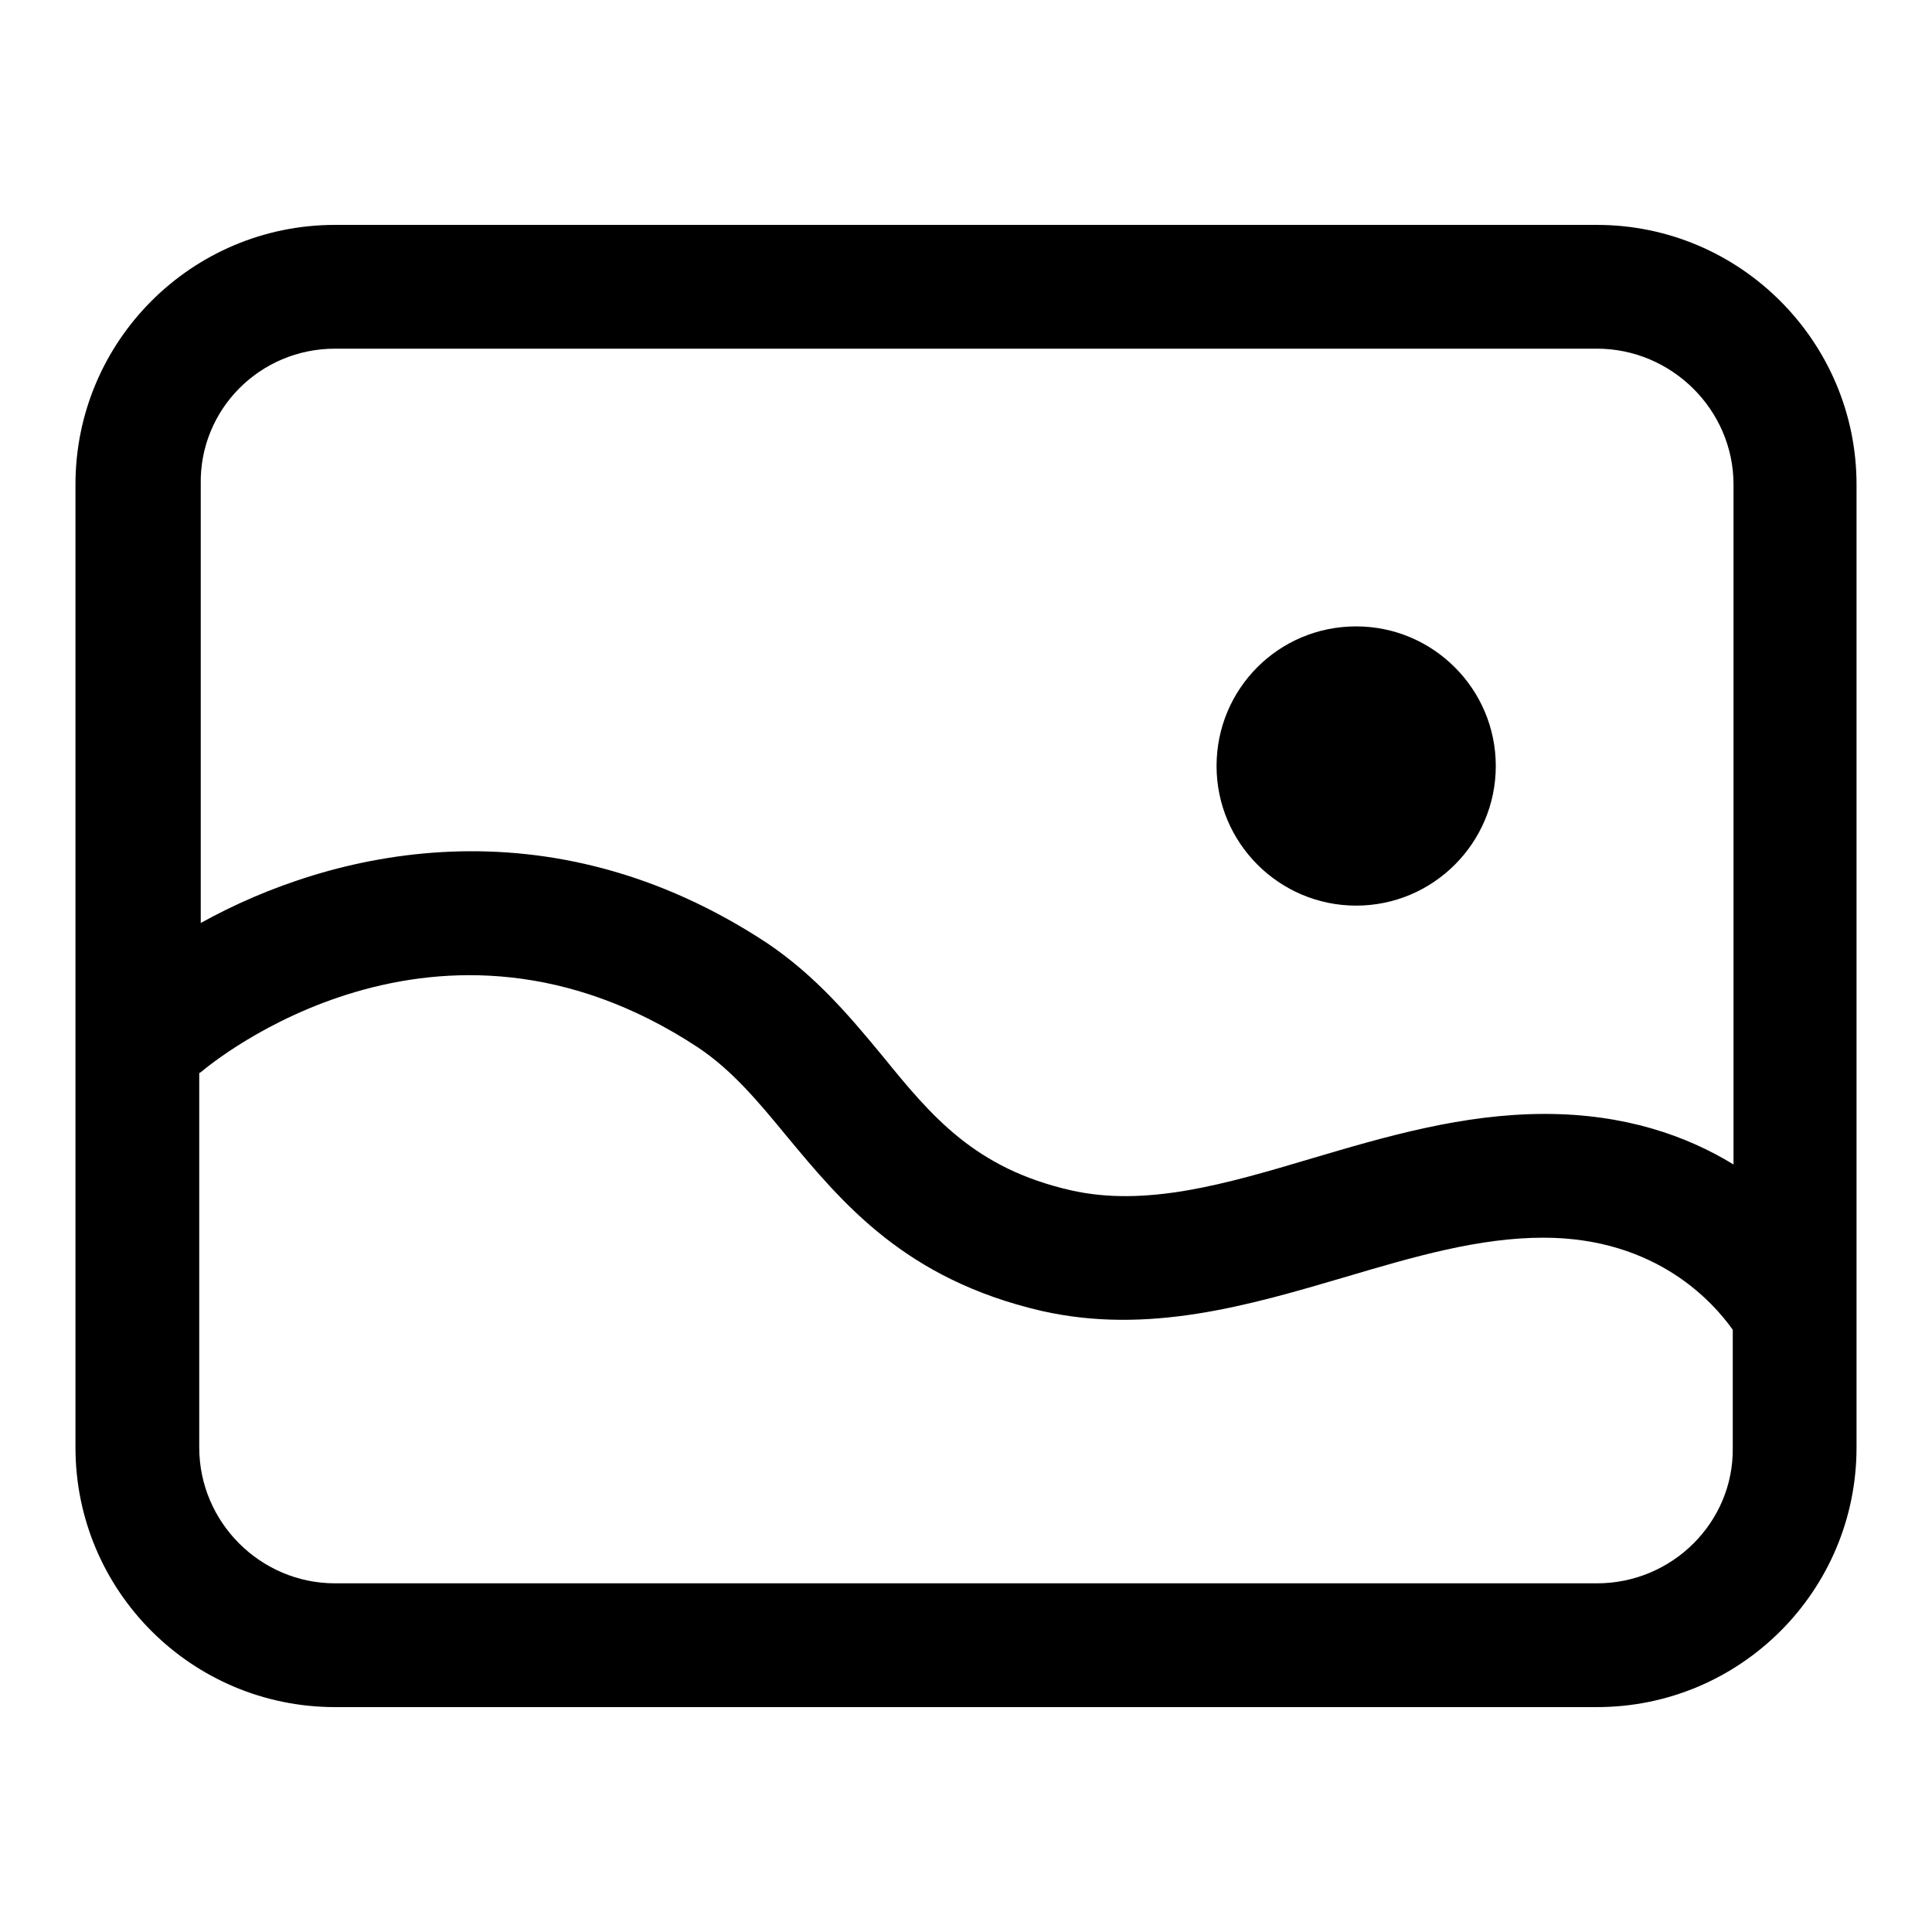 <?xml version="1.0" encoding="utf-8"?>
<!-- Svg Vector Icons : http://www.onlinewebfonts.com/icon -->
<!DOCTYPE svg PUBLIC "-//W3C//DTD SVG 1.1//EN" "http://www.w3.org/Graphics/SVG/1.1/DTD/svg11.dtd">
<svg version="1.1" xmlns="http://www.w3.org/2000/svg" xmlns:xlink="http://www.w3.org/1999/xlink" x="0px" y="0px" viewBox="0 0 256 256" enable-background="new 0 0 256 256" xml:space="preserve">
<g> <path fill="#000000" d="M161.2,101.5c0,10.2,8.3,18.5,18.5,18.5s18.5-8.3,18.5-18.5c0,0,0,0,0,0c0-10.2-8.3-18.5-18.5-18.5 C169.4,83,161.2,91.3,161.2,101.5C161.2,101.5,161.2,101.5,161.2,101.5z M211.6,29.8H44.4c-19,0-34.4,15.4-34.4,34.4v127.6 c0,19,15.4,34.4,34.4,34.4h167.2c19,0,34.4-15.4,34.4-34.4V64.2C246,45.3,230.6,29.8,211.6,29.8L211.6,29.8z M44.4,46.2h167.2 c9.9,0,18.1,8.1,18.1,18v90.1c-6.2-3.8-14.4-6.7-25-6.7h0c-10.9,0-21.1,3-30.9,5.9c-11.4,3.4-22,6.5-32,4.2 c-12.6-2.9-18.3-9.7-24.8-17.7c-4.3-5.2-8.8-10.6-15.3-15c-29.1-19.2-57.8-12.3-75.1-2.7V64.2C26.4,54.3,34.4,46.2,44.4,46.2z  M211.6,209.8H44.4c-9.9,0-18-8.1-18-18v-49.6c0.1-0.1,0.2-0.1,0.3-0.2c1.3-1.1,31.2-26,65.8-3.2c4.5,3,8,7.2,11.7,11.7 c7.4,8.9,15.7,19,33.8,23.2c14.1,3.2,27.4-0.7,40.3-4.5c9.1-2.7,17.7-5.2,26.2-5.2h0c15.1,0,22.6,8.7,25.1,12.2v15.7 C229.7,201.7,221.6,209.8,211.6,209.8z"/></g>
</svg>